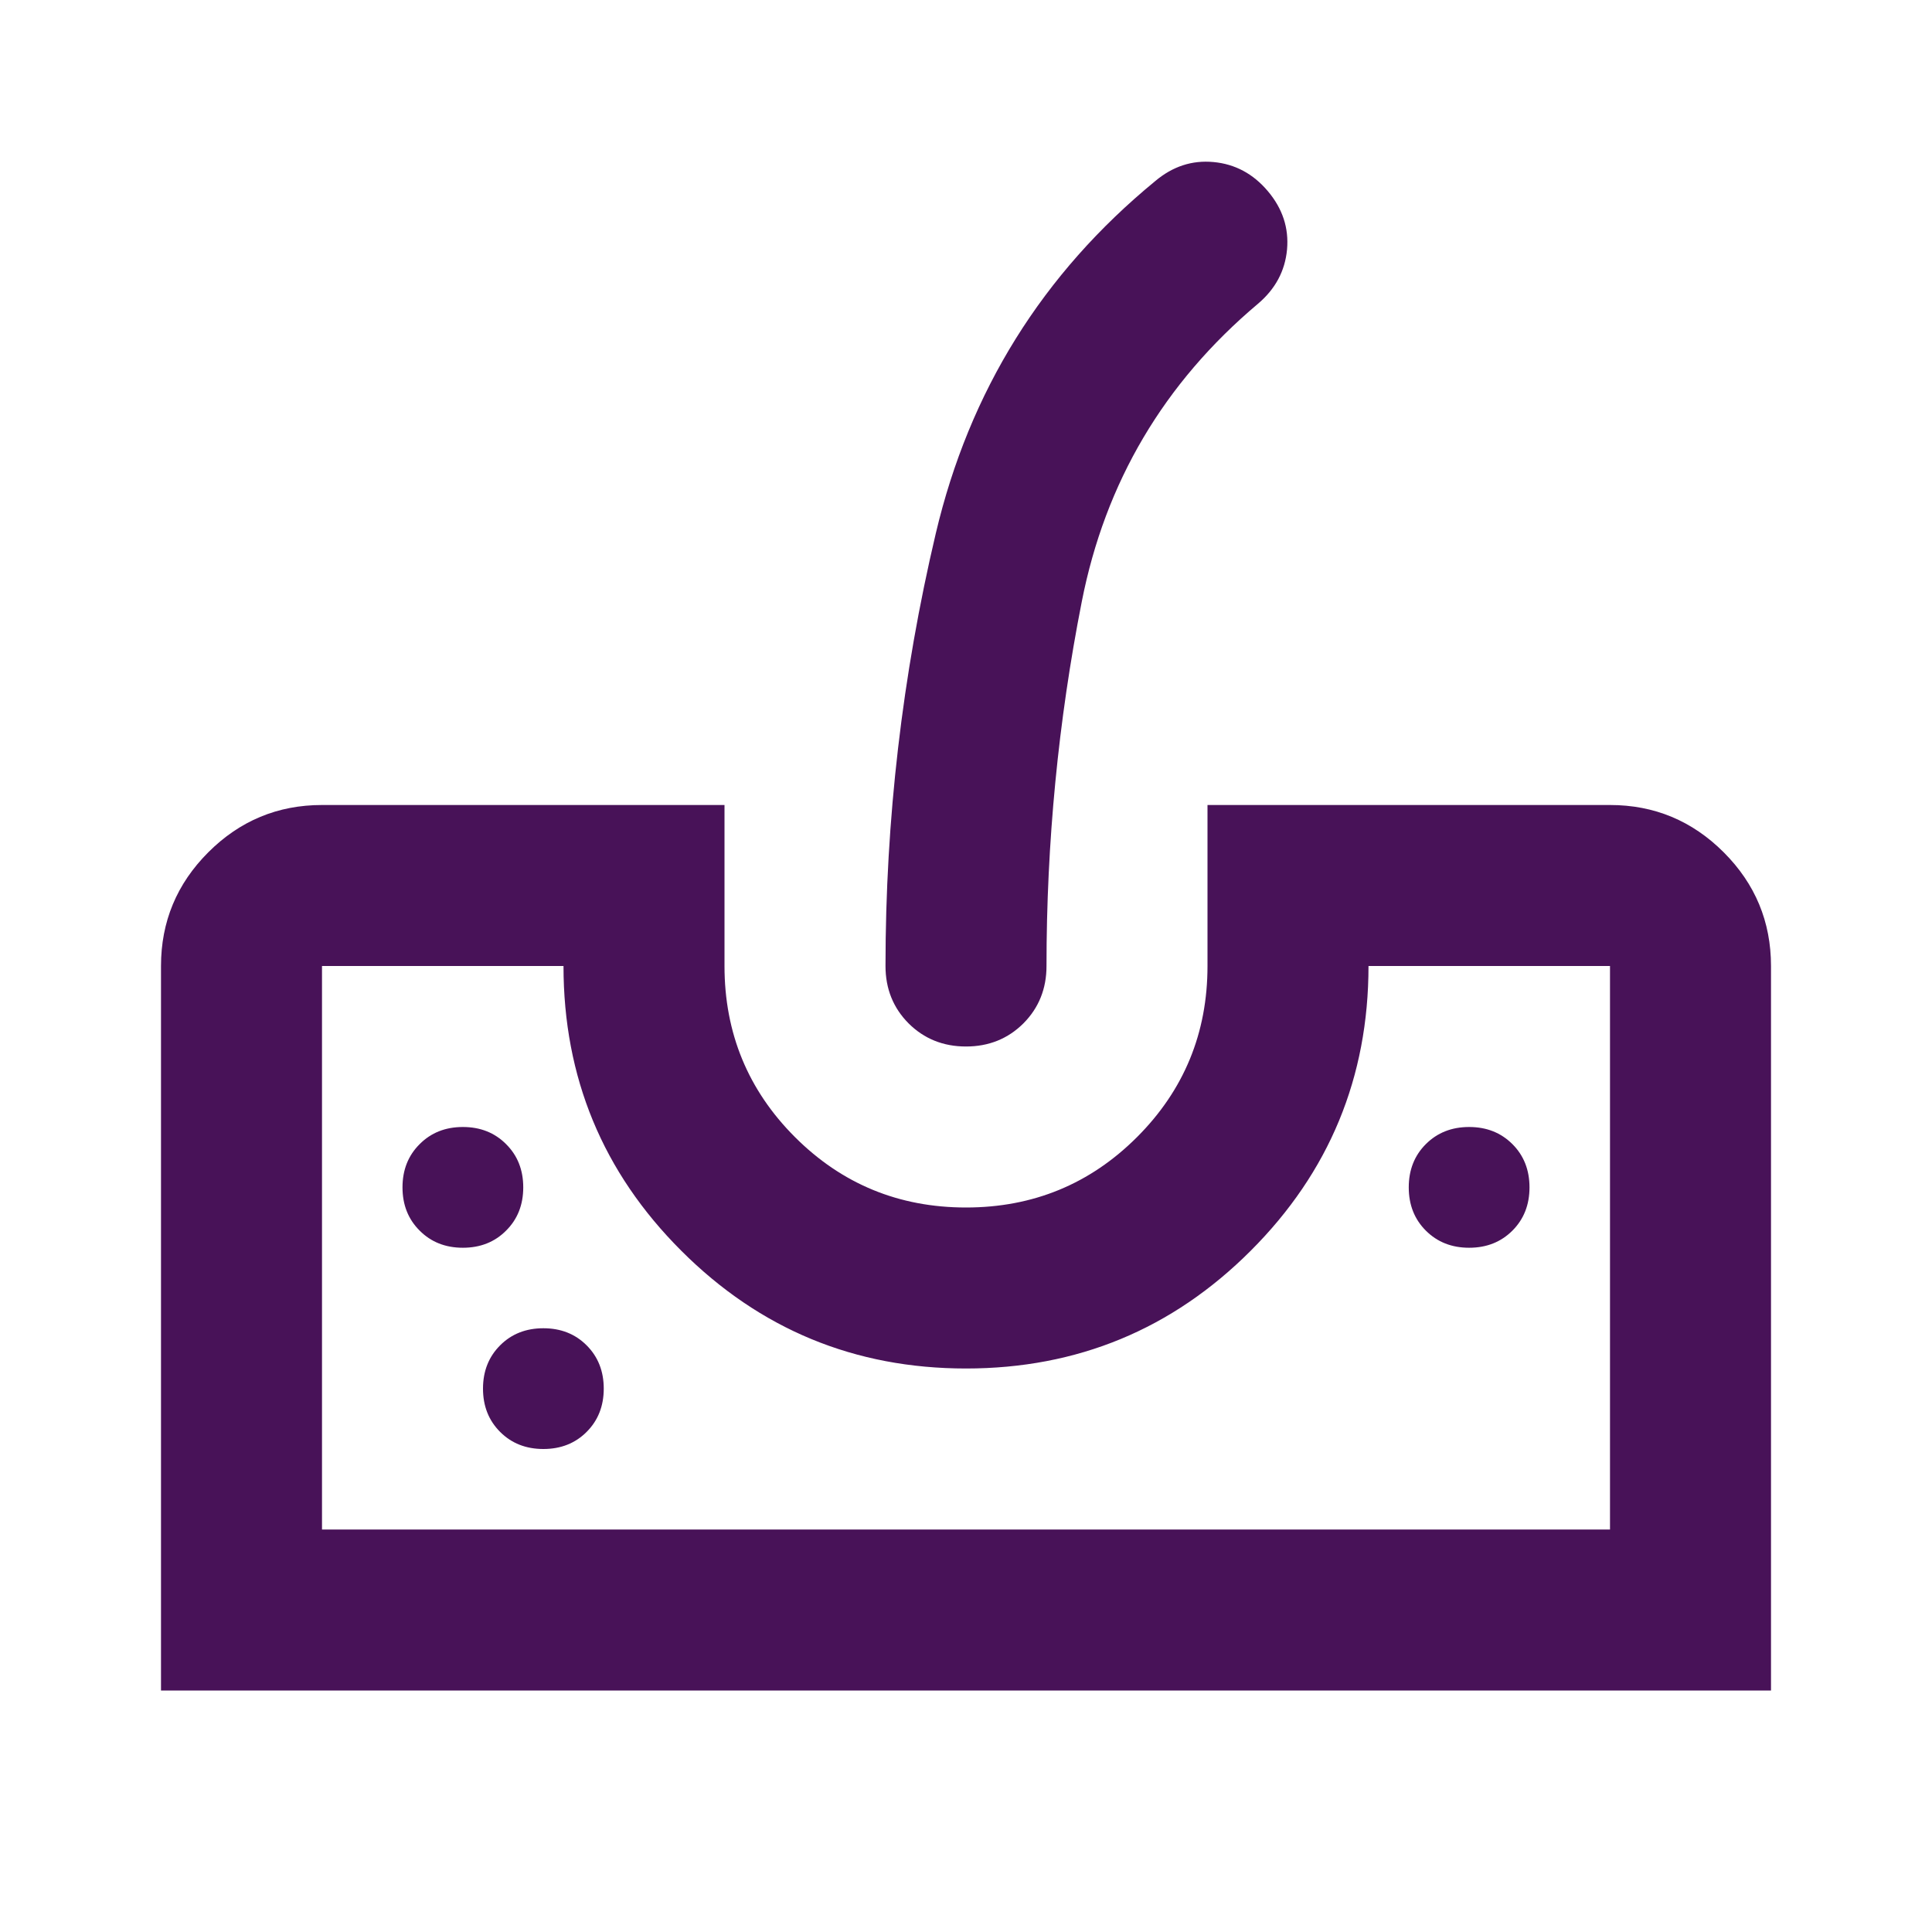 <svg xmlns="http://www.w3.org/2000/svg" fill="none" viewBox="0 0 24 24" height="24" width="24">
<path fill="#481258" d="M2 21V12C2 11.45 2.196 10.979 2.587 10.588C2.979 10.196 3.45 10 4 10H9V12C9 12.833 9.292 13.542 9.875 14.125C10.458 14.708 11.167 15 12 15C12.833 15 13.542 14.708 14.125 14.125C14.708 13.542 15 12.833 15 12V10H20C20.55 10 21.021 10.196 21.413 10.588C21.804 10.979 22 11.45 22 12V21H2ZM4 19H20V12H17C17 13.383 16.512 14.562 15.537 15.537C14.562 16.512 13.383 17 12 17C10.617 17 9.438 16.512 8.463 15.537C7.487 14.562 7 13.383 7 12H4V19ZM12 13C11.717 13 11.479 12.904 11.287 12.713C11.096 12.521 11 12.283 11 12C11 10.183 11.208 8.392 11.625 6.625C12.042 4.858 12.95 3.4 14.35 2.25C14.567 2.067 14.808 1.988 15.075 2.013C15.342 2.038 15.567 2.158 15.75 2.375C15.933 2.592 16.012 2.833 15.988 3.1C15.963 3.367 15.842 3.592 15.625 3.775C14.458 4.758 13.729 5.992 13.438 7.475C13.146 8.958 13 10.467 13 12C13 12.283 12.904 12.521 12.713 12.713C12.521 12.904 12.283 13 12 13ZM5.75 15.5C5.967 15.5 6.146 15.429 6.287 15.287C6.429 15.146 6.5 14.967 6.5 14.75C6.5 14.533 6.429 14.354 6.287 14.213C6.146 14.071 5.967 14 5.75 14C5.533 14 5.354 14.071 5.213 14.213C5.071 14.354 5 14.533 5 14.75C5 14.967 5.071 15.146 5.213 15.287C5.354 15.429 5.533 15.5 5.75 15.5ZM6.75 18C6.967 18 7.146 17.929 7.287 17.788C7.429 17.646 7.5 17.467 7.5 17.25C7.5 17.033 7.429 16.854 7.287 16.712C7.146 16.571 6.967 16.5 6.75 16.5C6.533 16.5 6.354 16.571 6.213 16.712C6.071 16.854 6 17.033 6 17.25C6 17.467 6.071 17.646 6.213 17.788C6.354 17.929 6.533 18 6.75 18ZM18.25 15.5C18.467 15.5 18.646 15.429 18.788 15.287C18.929 15.146 19 14.967 19 14.75C19 14.533 18.929 14.354 18.788 14.213C18.646 14.071 18.467 14 18.25 14C18.033 14 17.854 14.071 17.712 14.213C17.571 14.354 17.5 14.533 17.5 14.75C17.5 14.967 17.571 15.146 17.712 15.287C17.854 15.429 18.033 15.5 18.25 15.5Z"></path>
</svg>
